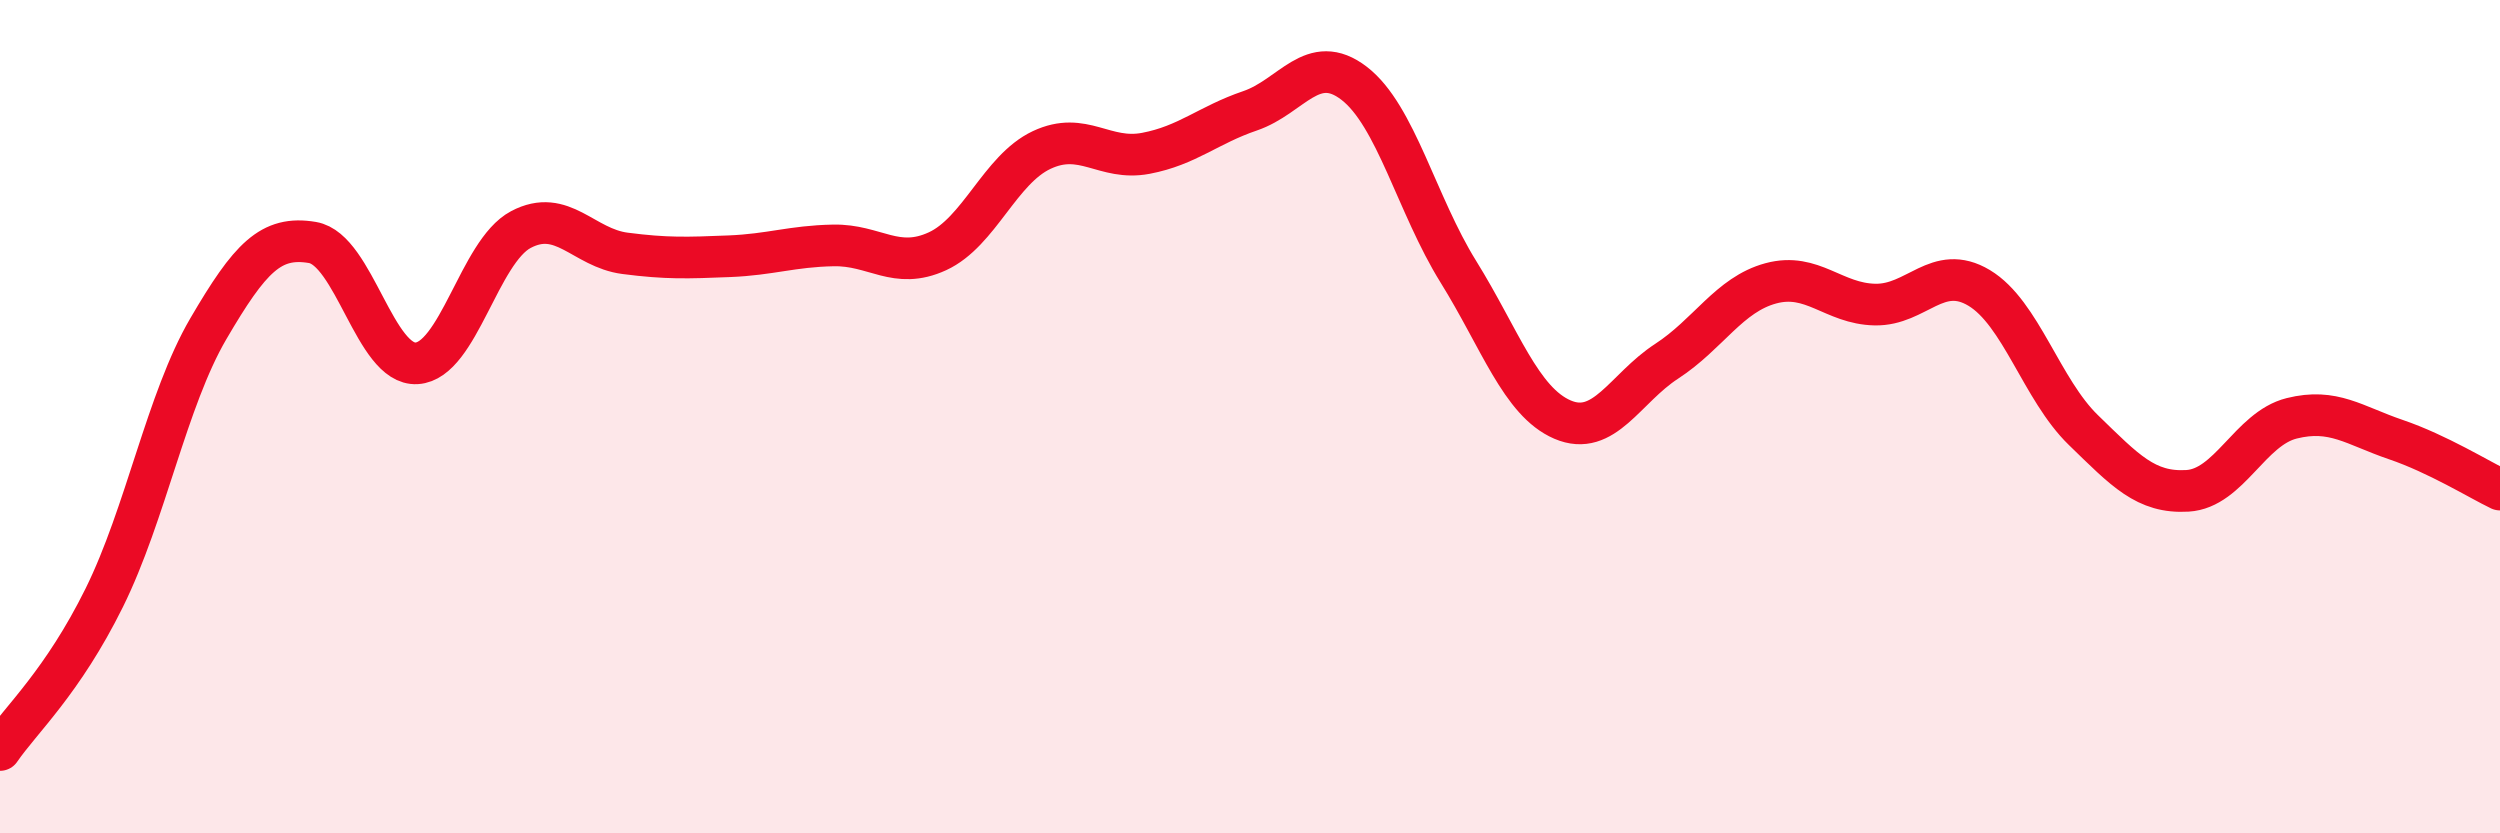 
    <svg width="60" height="20" viewBox="0 0 60 20" xmlns="http://www.w3.org/2000/svg">
      <path
        d="M 0,18 C 0.5,17.27 1.5,16.37 2.5,14.35 C 3.5,12.33 4,9.6 5,7.89 C 6,6.18 6.5,5.65 7.5,5.82 C 8.5,5.99 9,8.78 10,8.72 C 11,8.66 11.5,6.04 12.5,5.51 C 13.5,4.98 14,5.95 15,6.08 C 16,6.21 16.5,6.19 17.5,6.15 C 18.5,6.11 19,5.91 20,5.89 C 21,5.87 21.5,6.49 22.5,6.03 C 23.5,5.57 24,4.07 25,3.6 C 26,3.13 26.5,3.87 27.5,3.68 C 28.5,3.49 29,3 30,2.66 C 31,2.32 31.5,1.23 32.5,2 C 33.5,2.77 34,4.91 35,6.52 C 36,8.13 36.5,9.64 37.5,10.07 C 38.5,10.5 39,9.32 40,8.67 C 41,8.02 41.5,7.07 42.5,6.8 C 43.5,6.53 44,7.29 45,7.31 C 46,7.33 46.5,6.31 47.5,6.91 C 48.5,7.51 49,9.35 50,10.32 C 51,11.29 51.5,11.84 52.5,11.78 C 53.5,11.72 54,10.29 55,10.04 C 56,9.79 56.5,10.21 57.5,10.55 C 58.5,10.89 59.5,11.51 60,11.75L60 20L0 20Z"
        fill="#EB0A25"
        opacity="0.1"
        stroke-linecap="round"
        stroke-linejoin="round"
      />
      <path
        d="M 0,18 C 0.5,17.27 1.5,16.37 2.5,14.35 C 3.5,12.33 4,9.6 5,7.89 C 6,6.18 6.5,5.65 7.5,5.82 C 8.5,5.99 9,8.78 10,8.72 C 11,8.66 11.5,6.04 12.5,5.51 C 13.5,4.98 14,5.95 15,6.08 C 16,6.21 16.5,6.19 17.5,6.15 C 18.5,6.11 19,5.91 20,5.89 C 21,5.87 21.5,6.49 22.5,6.03 C 23.5,5.57 24,4.07 25,3.6 C 26,3.13 26.5,3.87 27.5,3.68 C 28.5,3.49 29,3 30,2.66 C 31,2.32 31.5,1.23 32.5,2 C 33.5,2.77 34,4.91 35,6.52 C 36,8.13 36.5,9.64 37.5,10.07 C 38.5,10.5 39,9.32 40,8.67 C 41,8.02 41.5,7.07 42.5,6.8 C 43.5,6.53 44,7.29 45,7.31 C 46,7.33 46.5,6.31 47.5,6.91 C 48.5,7.51 49,9.35 50,10.32 C 51,11.29 51.5,11.84 52.5,11.78 C 53.5,11.72 54,10.29 55,10.04 C 56,9.79 56.5,10.21 57.5,10.55 C 58.5,10.89 59.5,11.51 60,11.75"
        stroke="#EB0A25"
        stroke-width="1"
        fill="none"
        stroke-linecap="round"
        stroke-linejoin="round"
      />
    </svg>
  